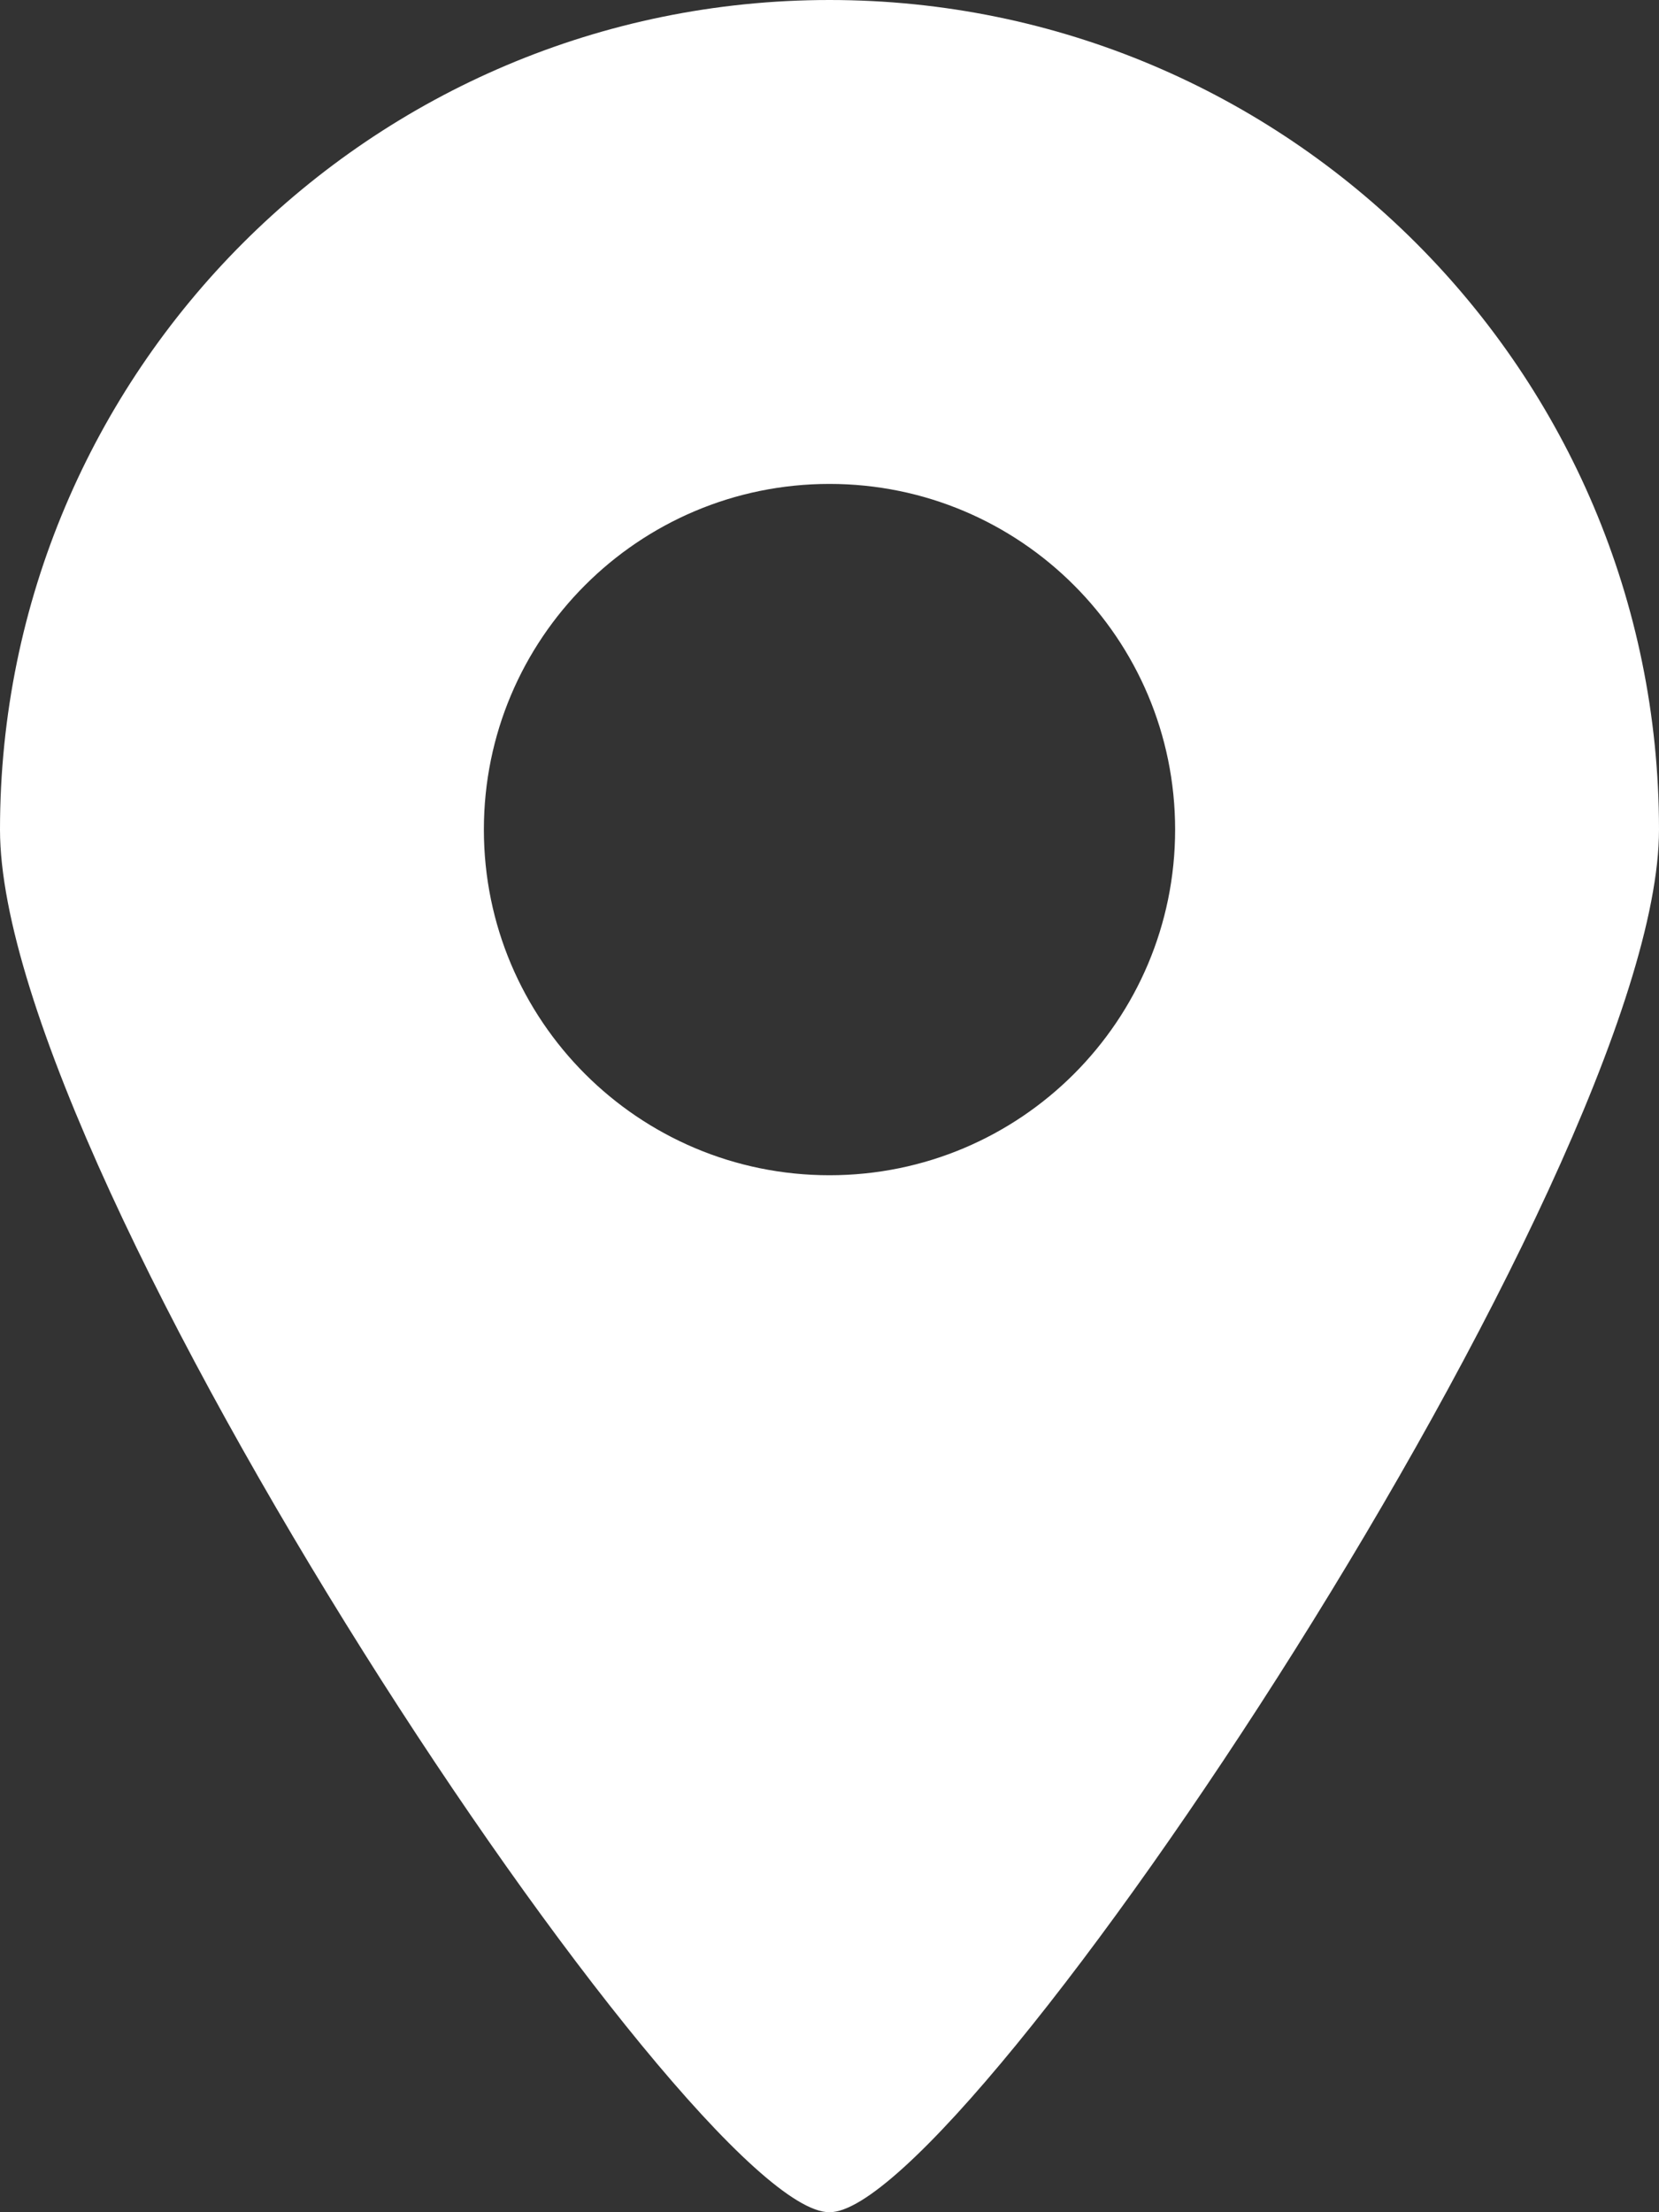 <svg width="18" height="24" viewBox="0 0 18 24" fill="none" xmlns="http://www.w3.org/2000/svg">
<rect x="0" y="0" width="18" height="24" fill="#333333" stroke="none"/>
<path fill-rule="evenodd" clip-rule="evenodd" d="M9 12.75C6.929 12.75 5.25 11.072 5.25 9C5.25 6.928 6.929 5.25 9 5.25C11.071 5.25 12.75 6.928 12.75 9C12.75 11.072 11.071 12.75 9 12.75ZM9 0C4.03 0 0 4.03 0 9C0 12.764 7.504 24.008 9 24C10.473 24.008 18 12.713 18 9C18 4.03 13.97 0 9 0Z" fill="white"/>
</svg>
